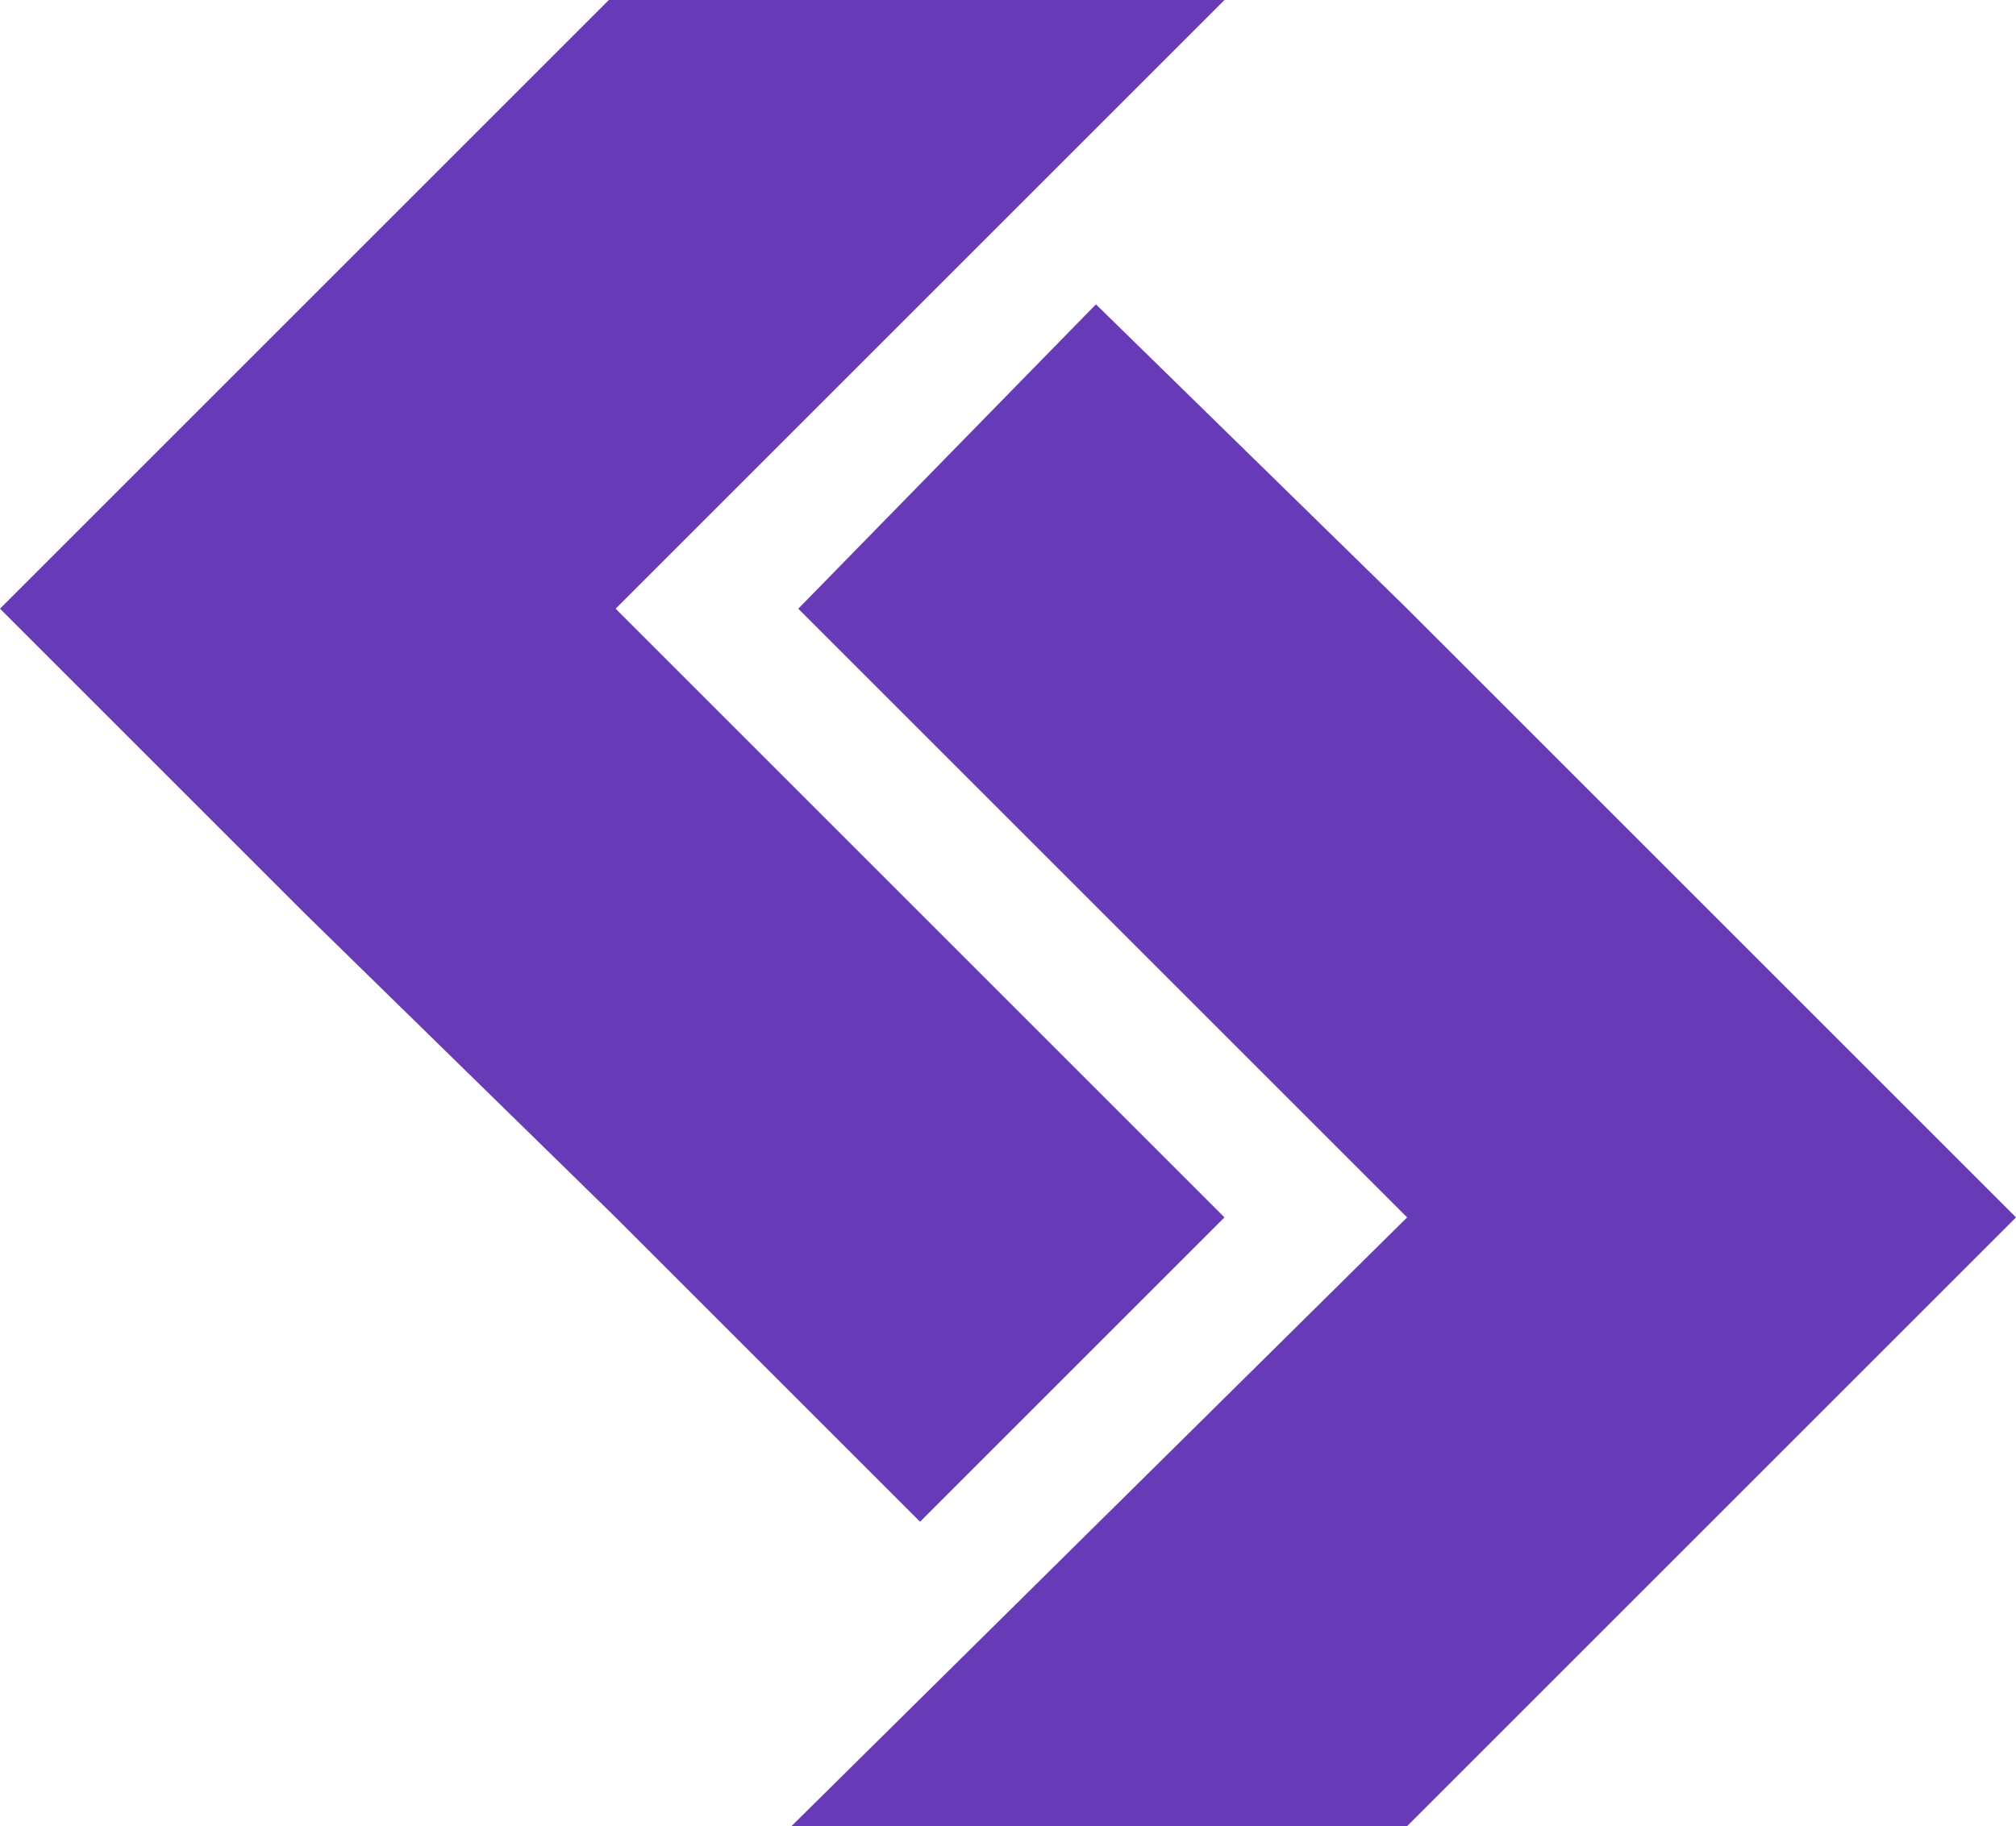 <?xml version="1.0" encoding="utf-8"?>
<!-- Generator: Adobe Illustrator 16.0.0, SVG Export Plug-In . SVG Version: 6.00 Build 0)  -->
<!DOCTYPE svg PUBLIC "-//W3C//DTD SVG 1.1//EN" "http://www.w3.org/Graphics/SVG/1.1/DTD/svg11.dtd">
<svg version="1.1" id="Layer_1" xmlns="http://www.w3.org/2000/svg" xmlns:xlink="http://www.w3.org/1999/xlink" x="0px" y="0px"
	 width="168.946px" height="153.073px" viewBox="0 287.714 168.946 153.073" enable-background="new 0 287.714 168.946 153.073"
	 xml:space="preserve">
<g>
	<g>
		<polygon fill="#673AB7" points="102.615,389.762 102.615,389.762 51.591,338.738 102.615,287.714 51.024,287.714 0,338.738 
			25.512,364.25 51.591,389.762 77.103,415.274 		"/>
		<polygon fill="#673AB7" points="143.435,364.25 117.922,338.738 91.843,313.226 66.899,338.738 117.922,389.762 117.922,389.762 
			117.922,389.762 66.331,440.787 117.922,440.787 143.435,415.274 168.947,389.762 		"/>
	</g>
</g>
</svg>

